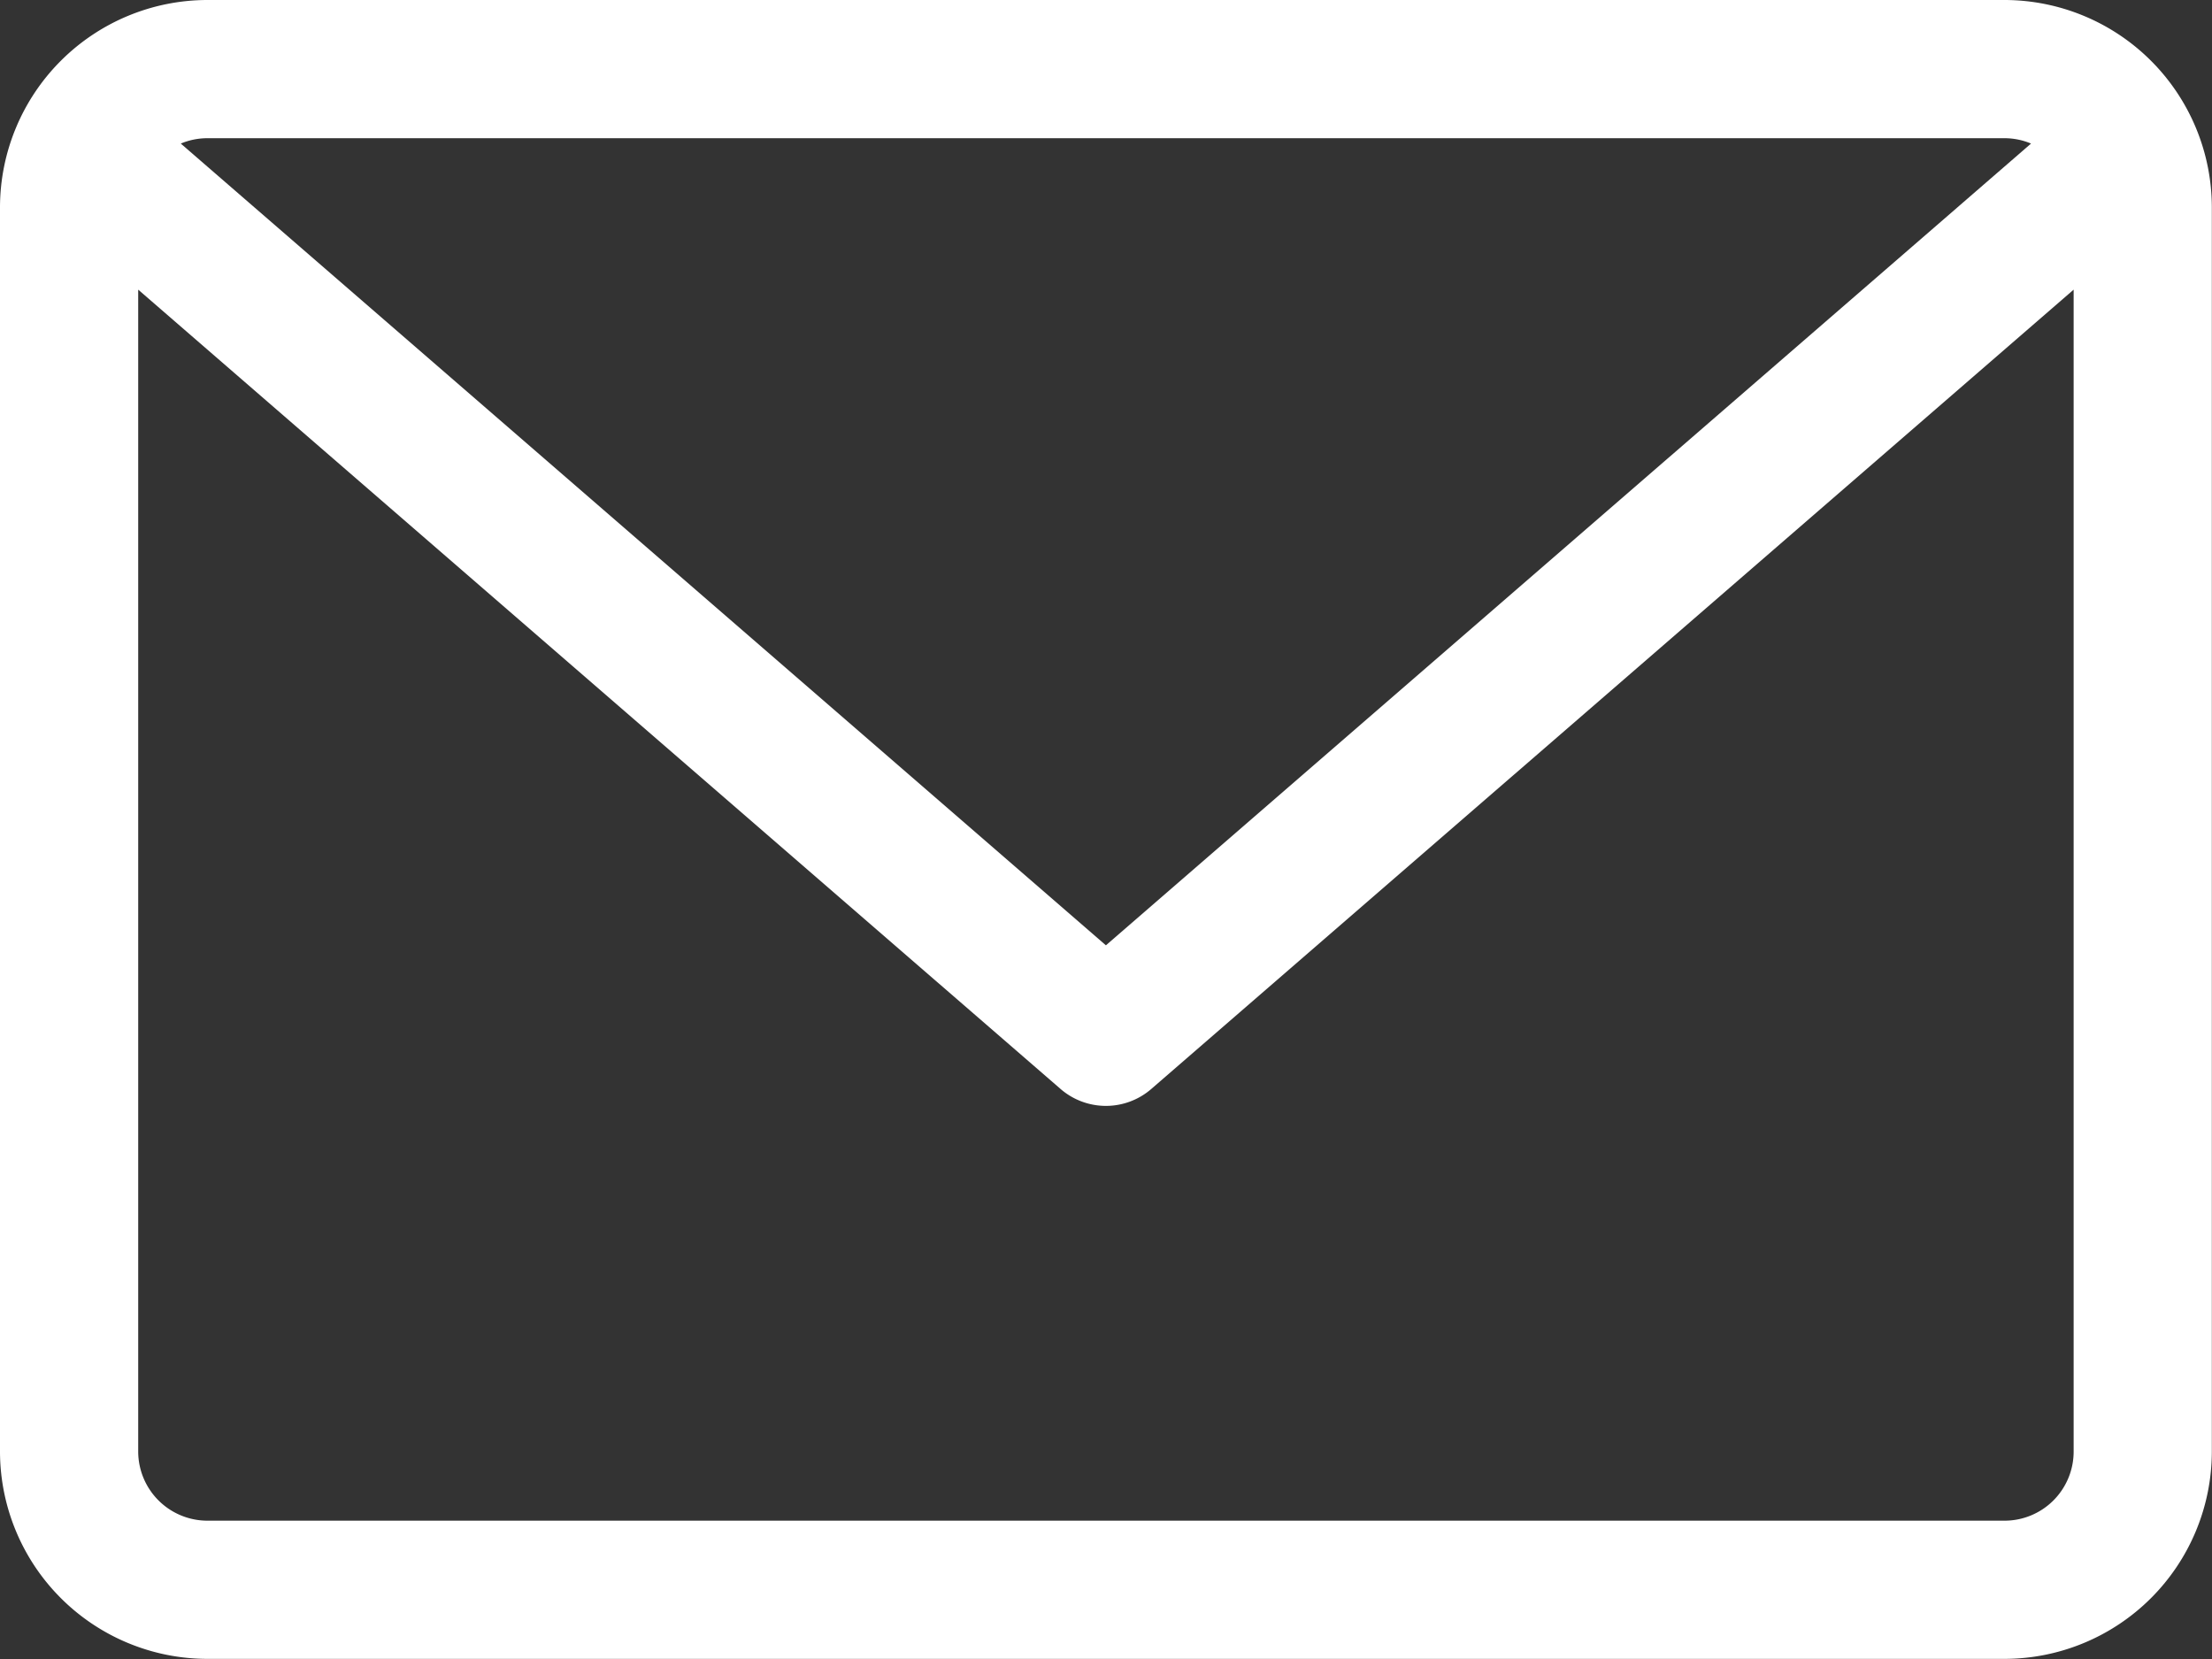 <svg xmlns="http://www.w3.org/2000/svg" width="14.021" height="10.516" viewBox="0 0 14.021 10.516">
  <rect x="0" y="0" width="14.021" height="10.516" fill="#333333" stroke="none"/>
  <g id="ICN_Mail" transform="translate(-3230 -1954.191)">
    <path id="Path_2359" data-name="Path 2359" d="M3251.706,1954.191h-11.392a1.316,1.316,0,0,0-1.314,1.314v7.887a1.316,1.316,0,0,0,1.314,1.314h11.392a1.316,1.316,0,0,0,1.314-1.314v-7.887a1.316,1.316,0,0,0-1.314-1.314Zm0,.876a.437.437,0,0,1,.168.034l-5.864,5.082-5.864-5.082a.437.437,0,0,1,.168-.034Zm0,8.763h-11.392a.439.439,0,0,1-.438-.438v-7.365l5.847,5.067a.439.439,0,0,0,.574,0l5.847-5.067v7.365a.438.438,0,0,1-.438.438Zm0,0" transform="translate(-9 0)" fill="#fff"/>
  </g>
</svg>
